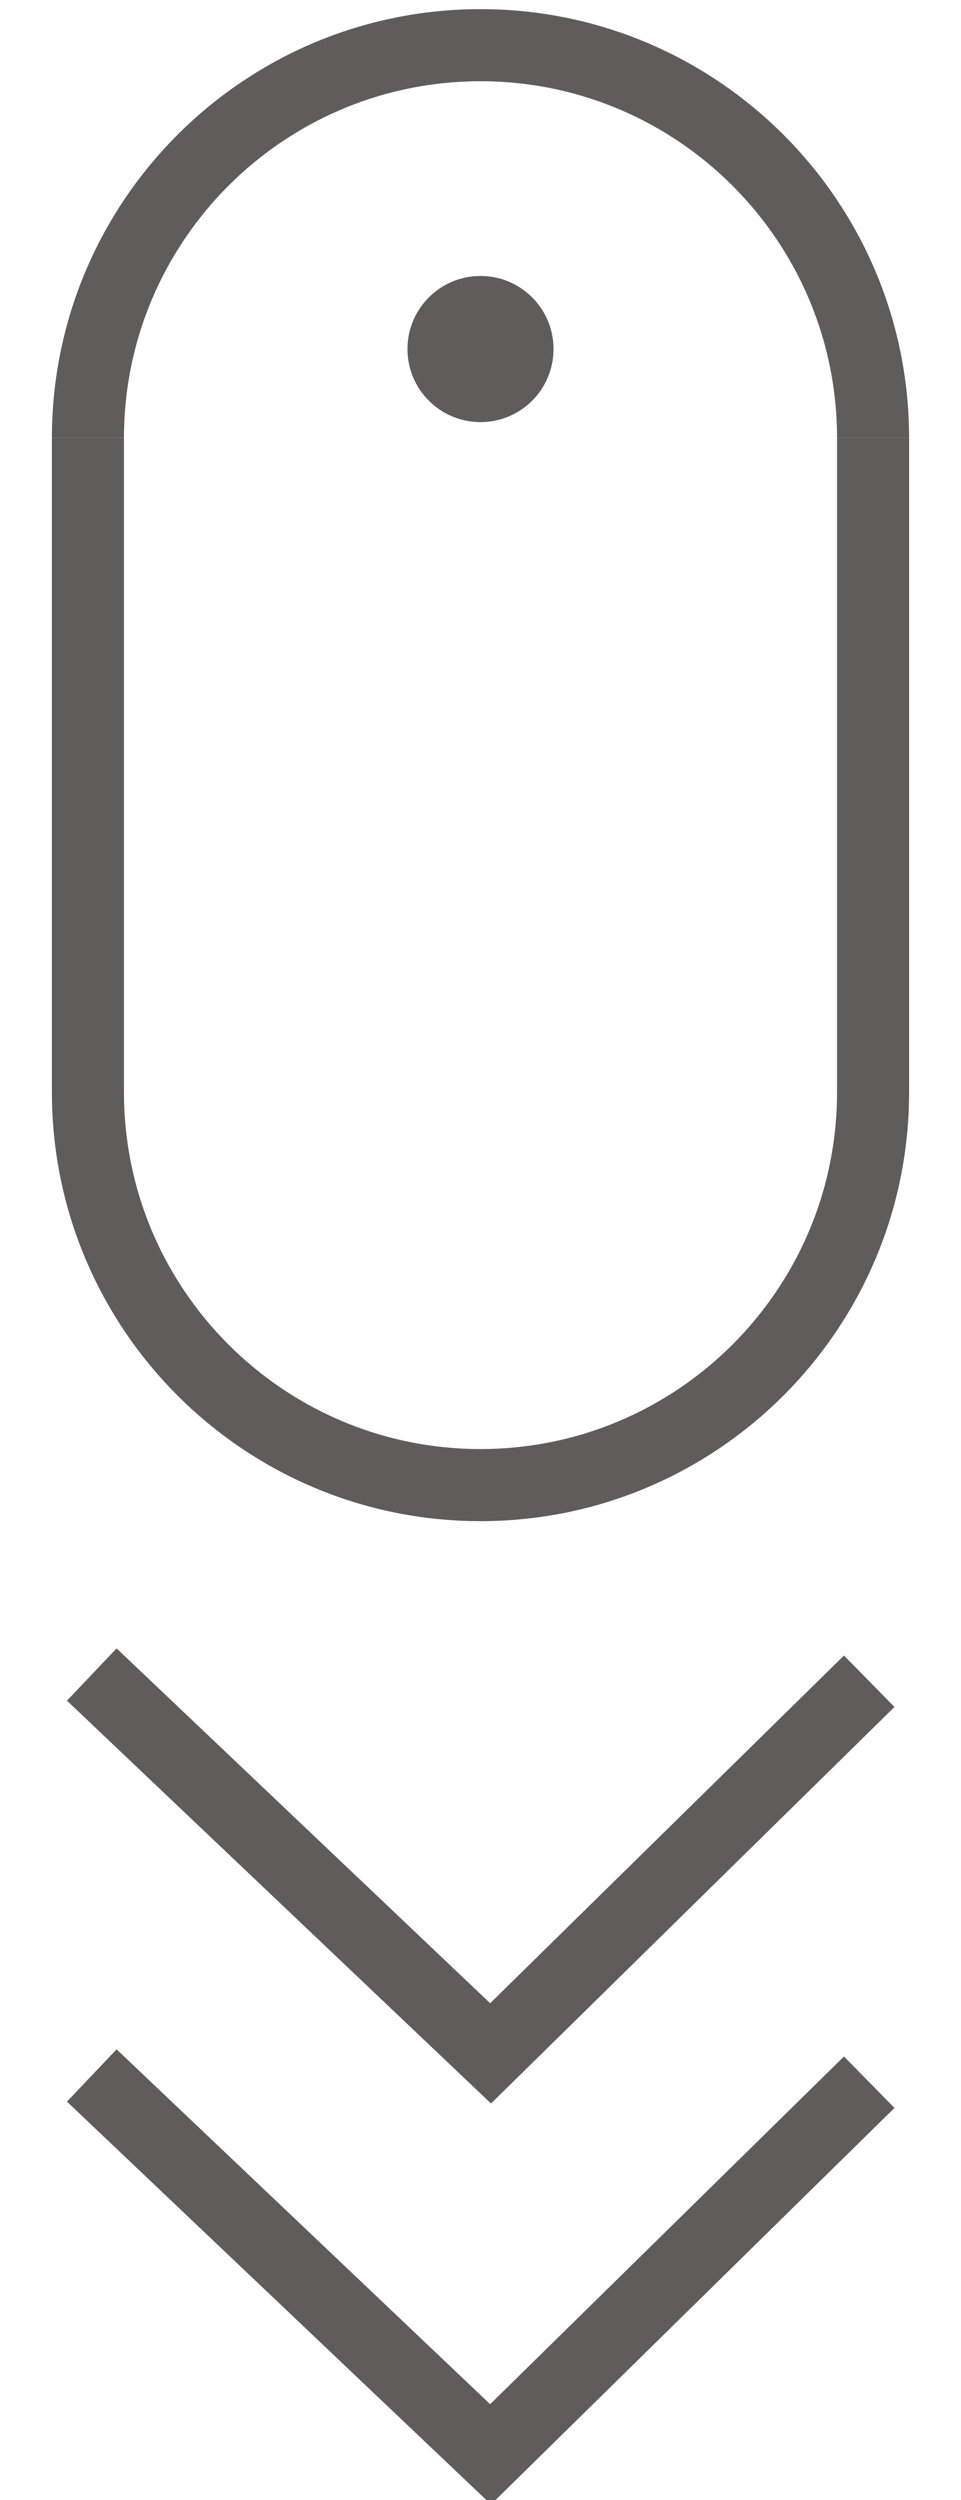 <svg version="1.1" xmlns="http://www.w3.org/2000/svg" xmlns:xlink="http://www.w3.org/1999/xlink" x="0px" y="0px"
	 viewBox="0 0 20 52" enable-background="new 0 0 20 52" xml:space="preserve">
<g opacity="0.8">
	<g>
		<path fill="none" stroke="#373533" stroke-width="1.5" stroke-miterlimit="10" d="M1.83,9.11c0-4.51,3.66-8.17,8.17-8.17
			s8.17,3.66,8.17,8.17"/>
		<path fill="none" stroke="#373533" stroke-width="1.5" stroke-miterlimit="10" d="M18.17,9.11c0,0,0,9.1,0,13.61
			s-3.66,8.17-8.17,8.17s-8.17-3.66-8.17-8.17s0-13.61,0-13.61"/>
	</g>
	<circle fill="#373533" cx="10" cy="7.26" r="1.52"/>
	<polyline fill="none" stroke="#373533" stroke-width="1.5" stroke-miterlimit="10" points="1.91,34.83 10.21,42.71 18.09,34.97
		"/>
	<polyline fill="none" stroke="#373533" stroke-width="1.5" stroke-miterlimit="10" points="1.91,43.17 10.21,51.05 18.09,43.31
		"/>
</g>
</svg>
